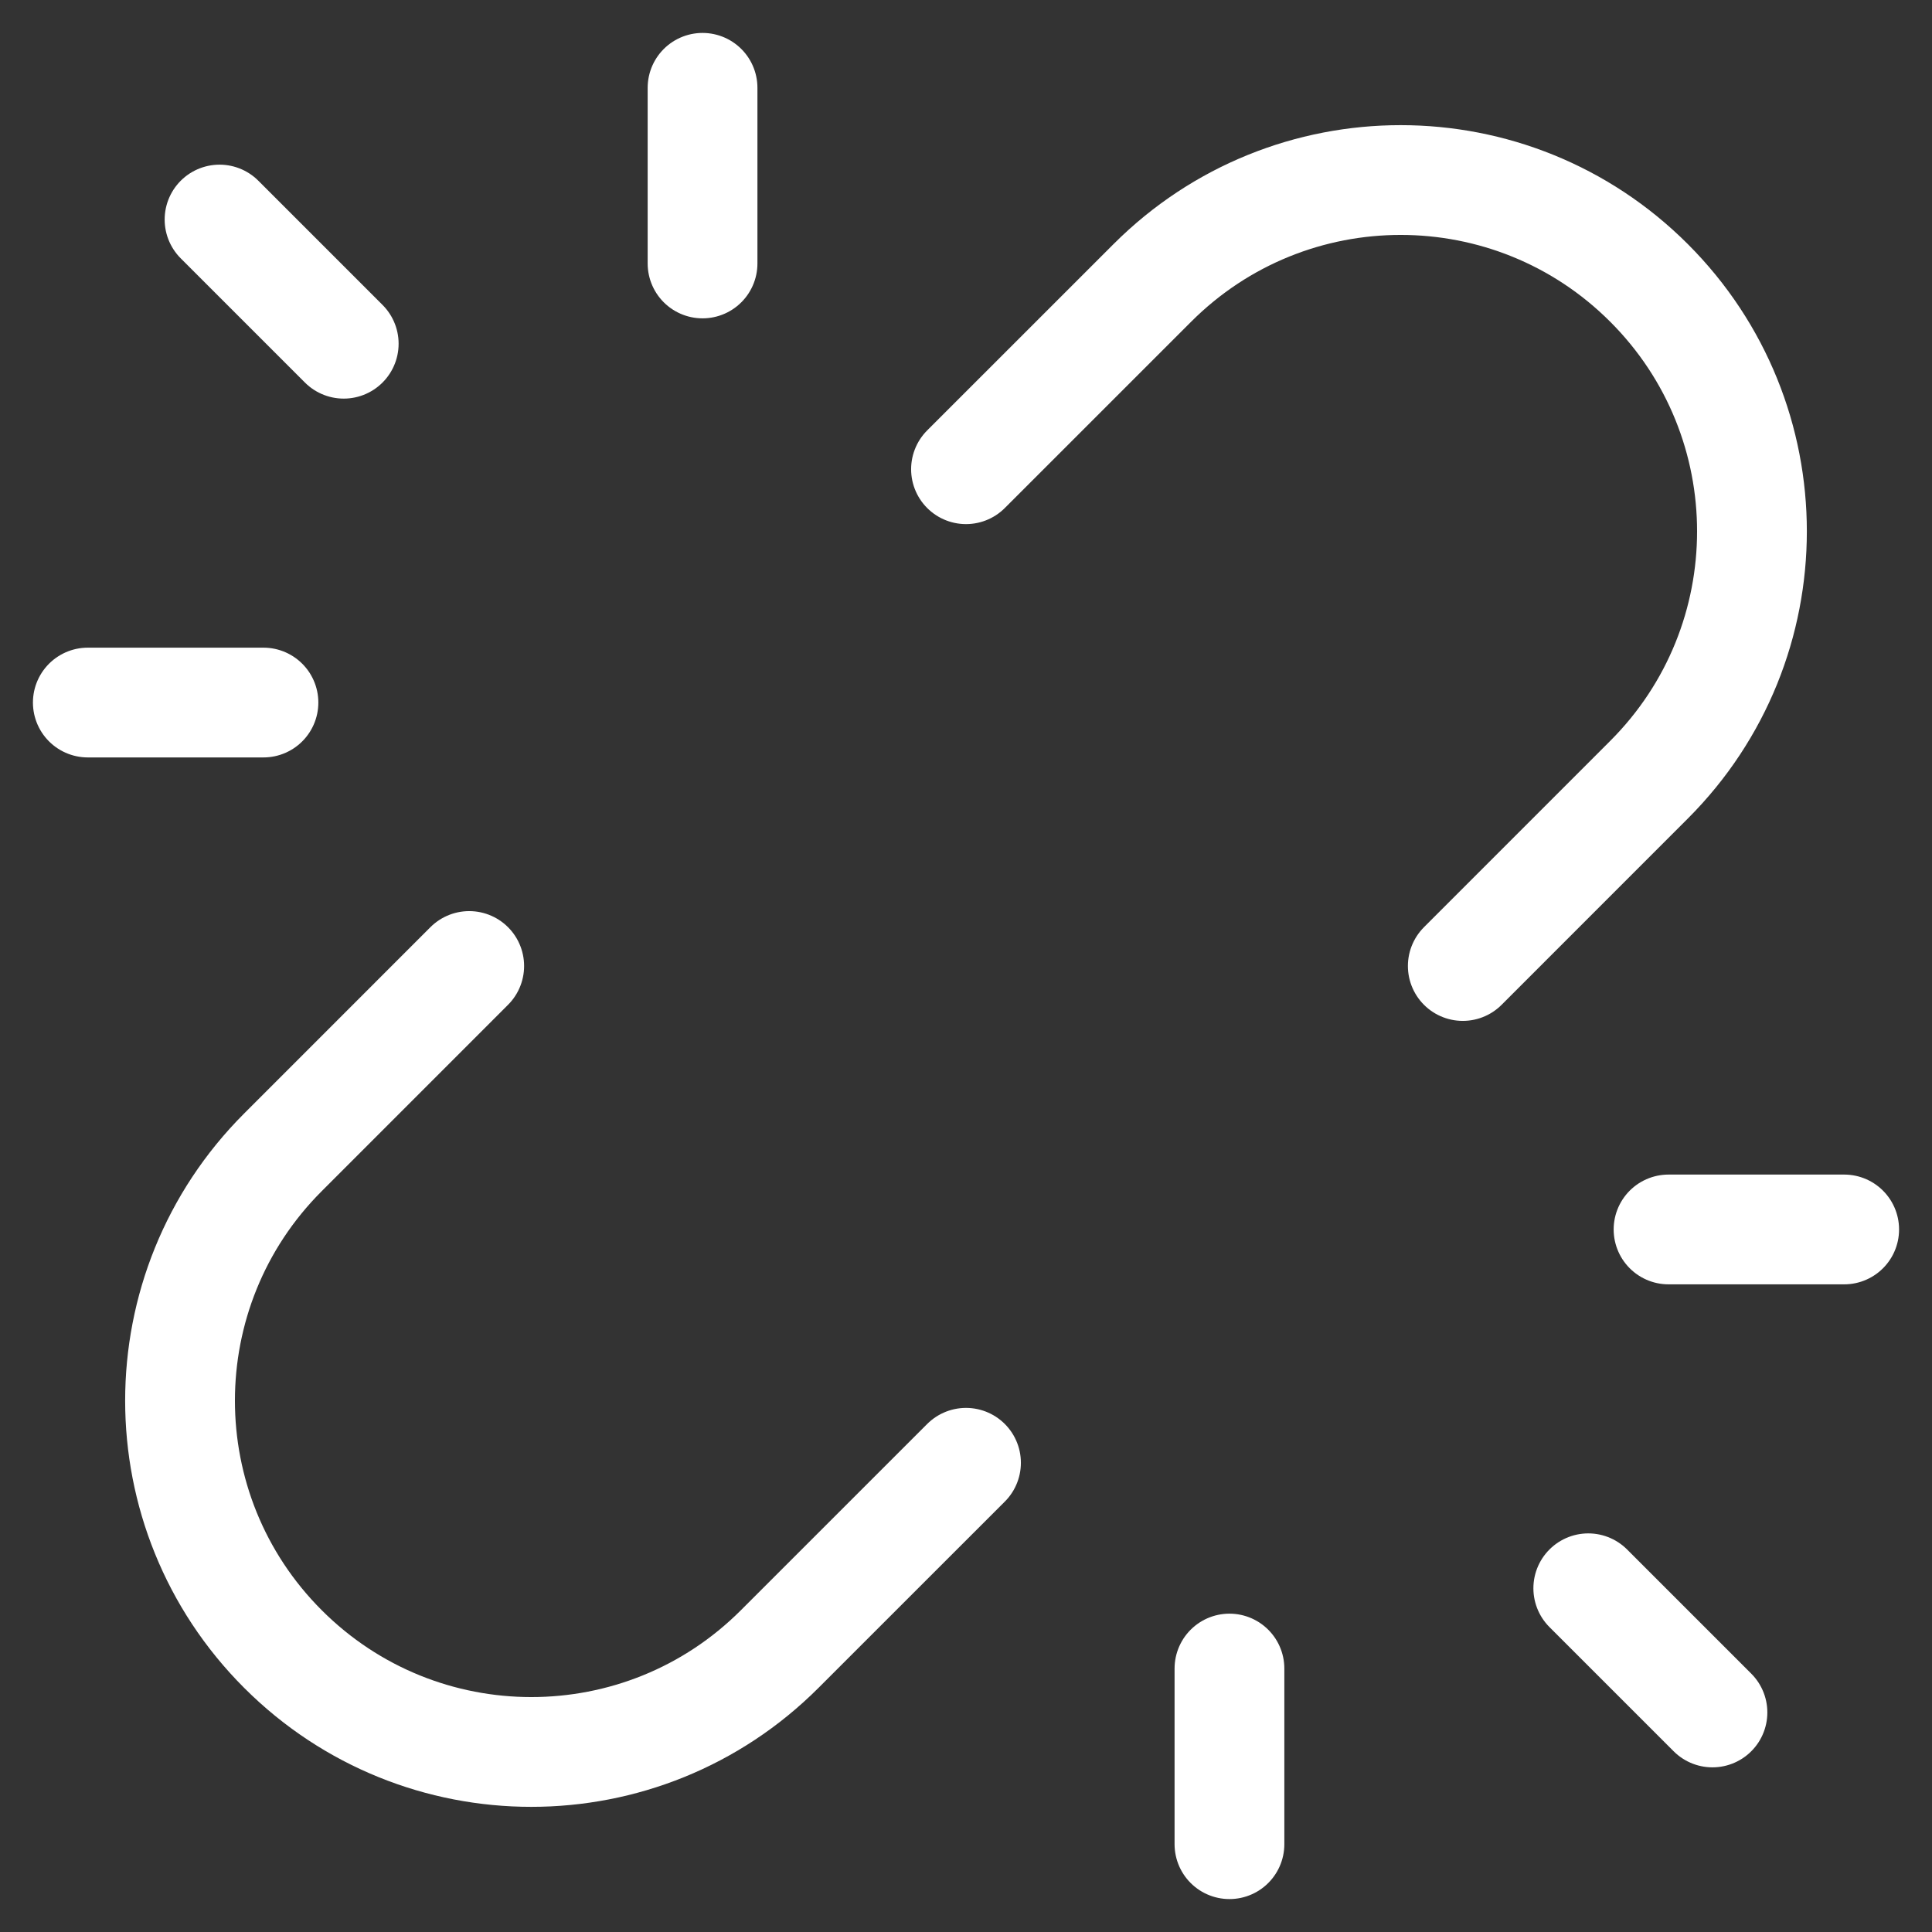<?xml version="1.0" encoding="UTF-8"?> <svg xmlns="http://www.w3.org/2000/svg" width="44" height="44" viewBox="0 0 44 44" fill="none"><rect x="0" y="0" width="44" height="44" fill="#333333" stroke="none"/> <path d="M16 6V2M28 38V42M6 16H2M38 28H42M7.828 7.828L5 5M36.172 36.172L39 39M22 33.314L17.757 37.556C14.633 40.681 9.568 40.681 6.444 37.556C3.319 34.432 3.319 29.367 6.444 26.243L10.686 22M33.314 22L37.556 17.757C40.681 14.633 40.681 9.568 37.556 6.444C34.432 3.319 29.367 3.319 26.243 6.444L22 10.686" stroke="white" stroke-width="2.5" stroke-linecap="round" stroke-linejoin="round"></path> </svg> 
